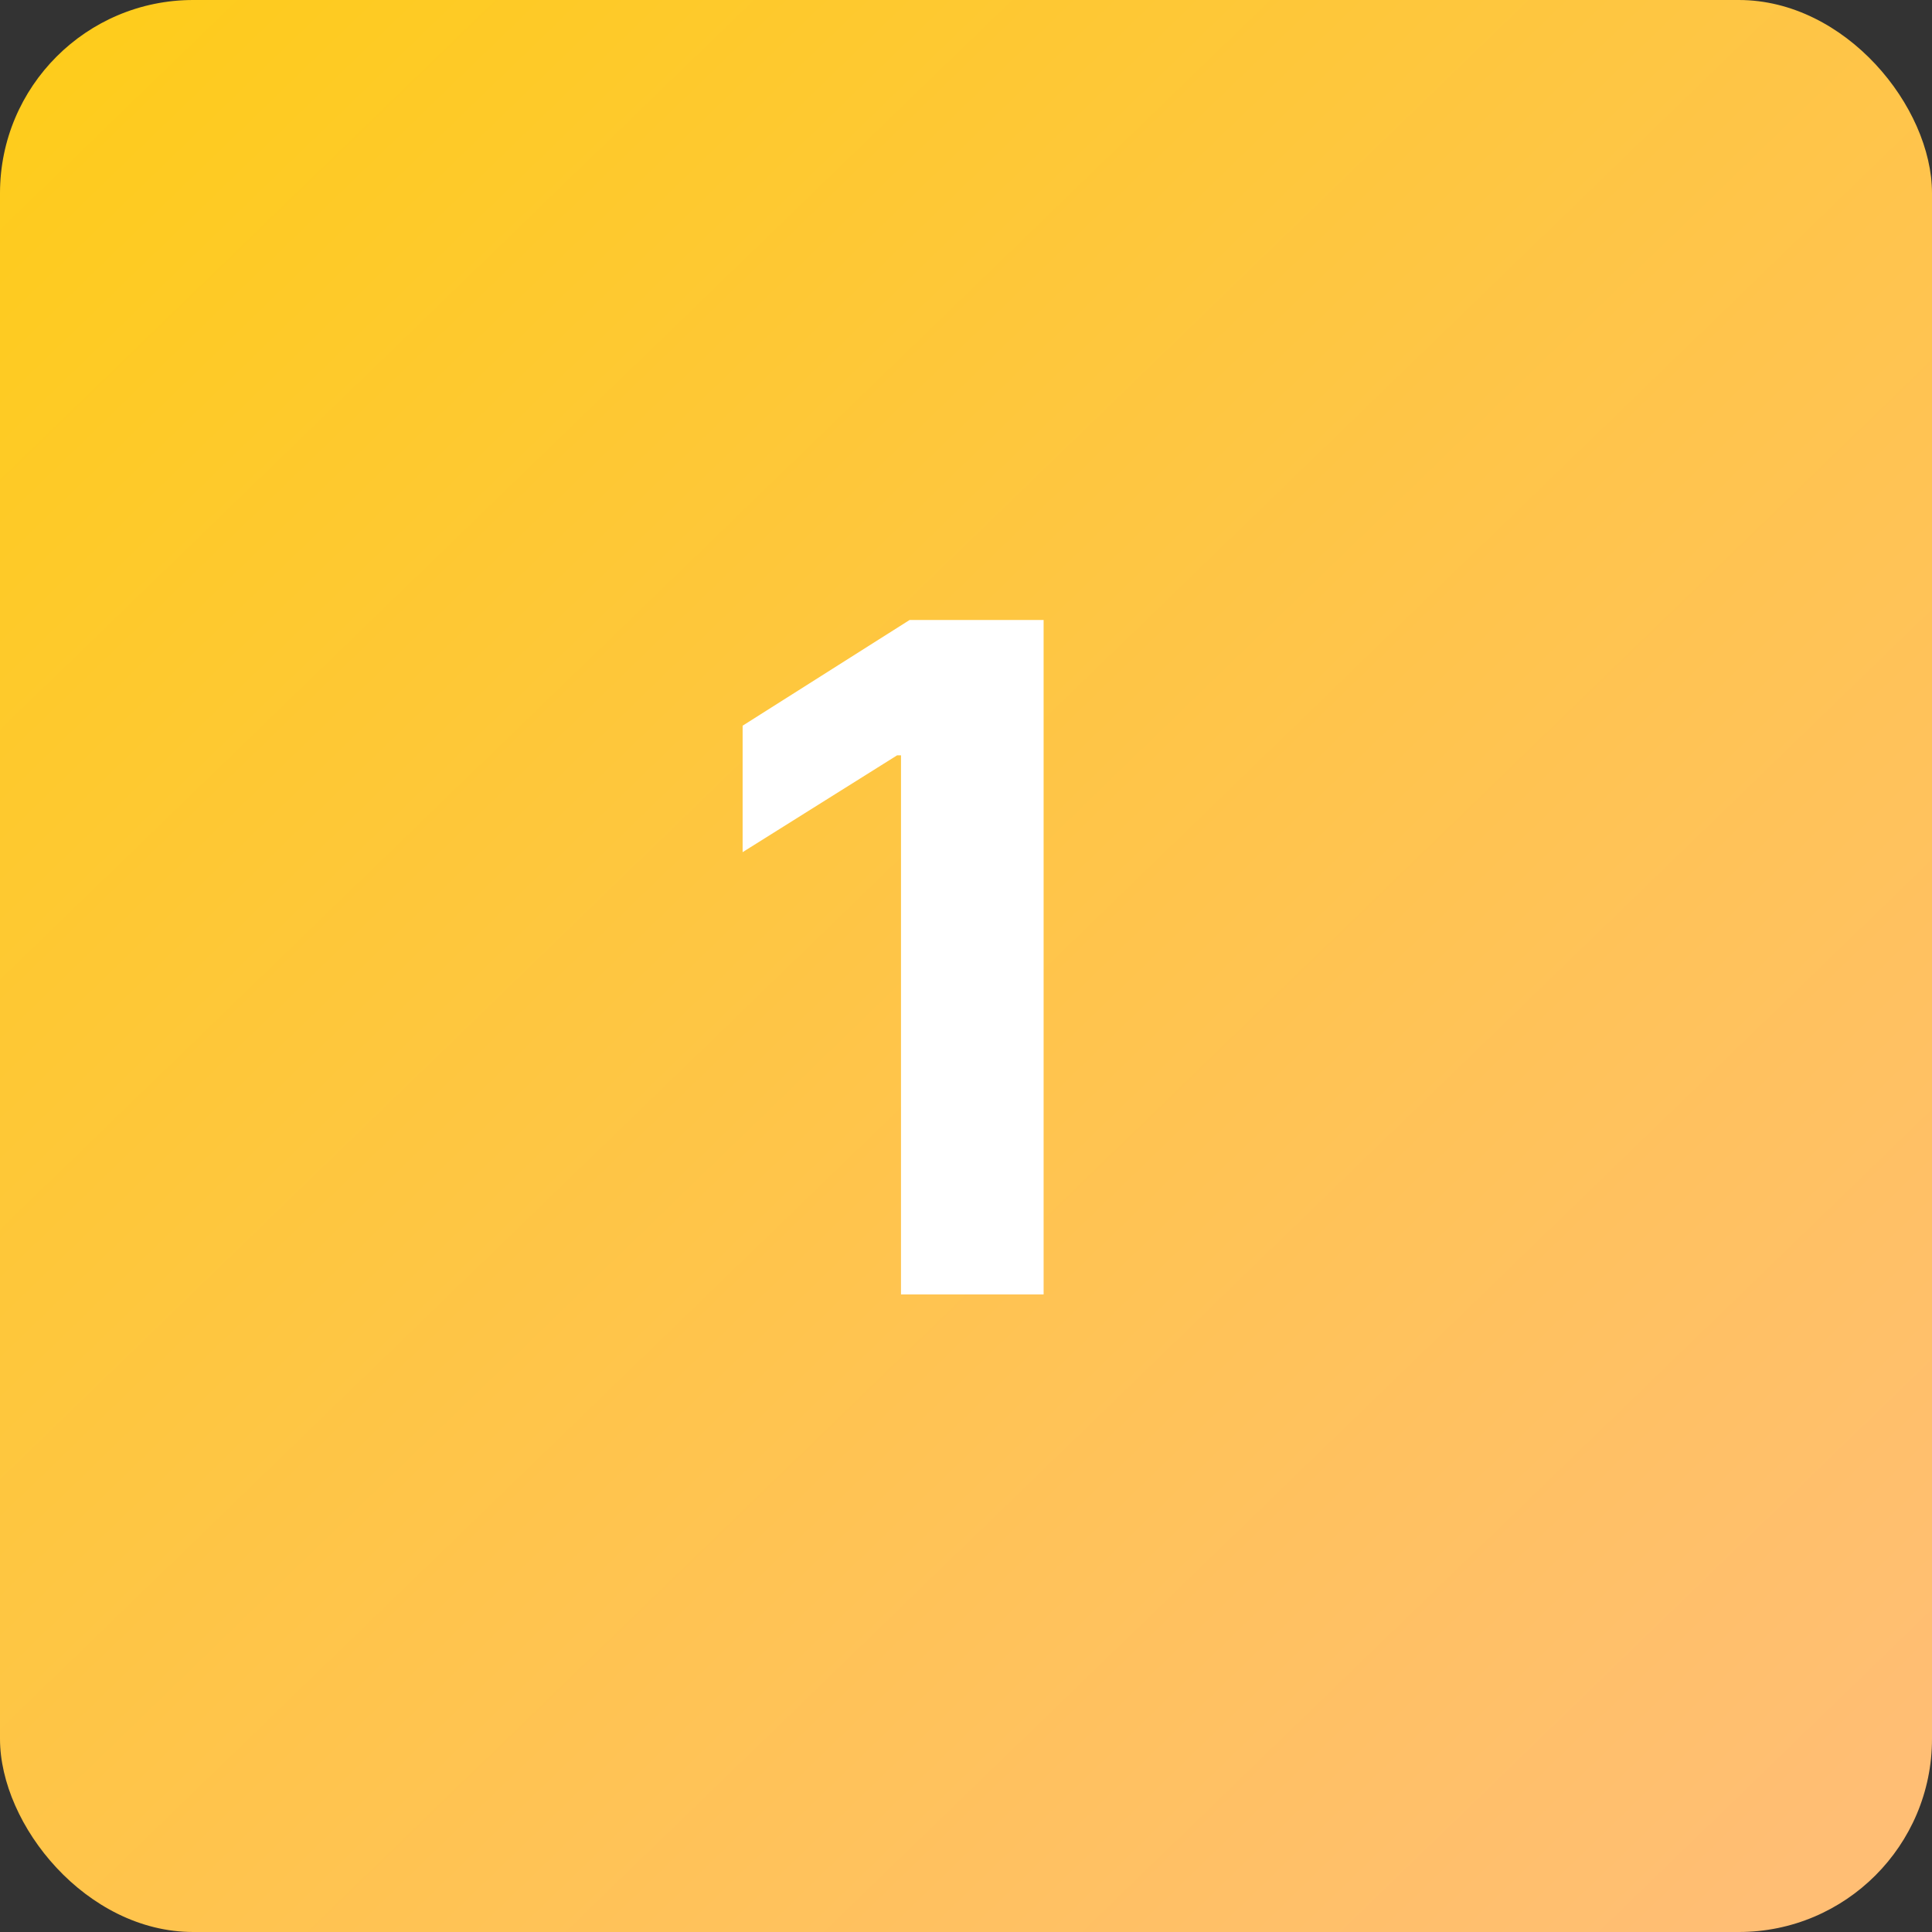 <svg width="100" height="100" viewBox="0 0 100 100" fill="none" xmlns="http://www.w3.org/2000/svg">
<rect x="0" y="0" width="100" height="100" fill="#333333" stroke="none"/>
<rect width="100" height="100" rx="10" fill="url(#paint0_linear_553_26)"/>
<path d="M54.017 32.091V67H46.636V39.097H46.432L38.438 44.108V37.562L47.08 32.091H54.017Z" fill="white"/>
<defs>
<linearGradient id="paint0_linear_553_26" x1="2" y1="3.5" x2="92.5" y2="97" gradientUnits="userSpaceOnUse">
<stop stop-color="#FECC1C"/>
<stop offset="1" stop-color="#FFBE74"/>
</linearGradient>
</defs>
</svg>
